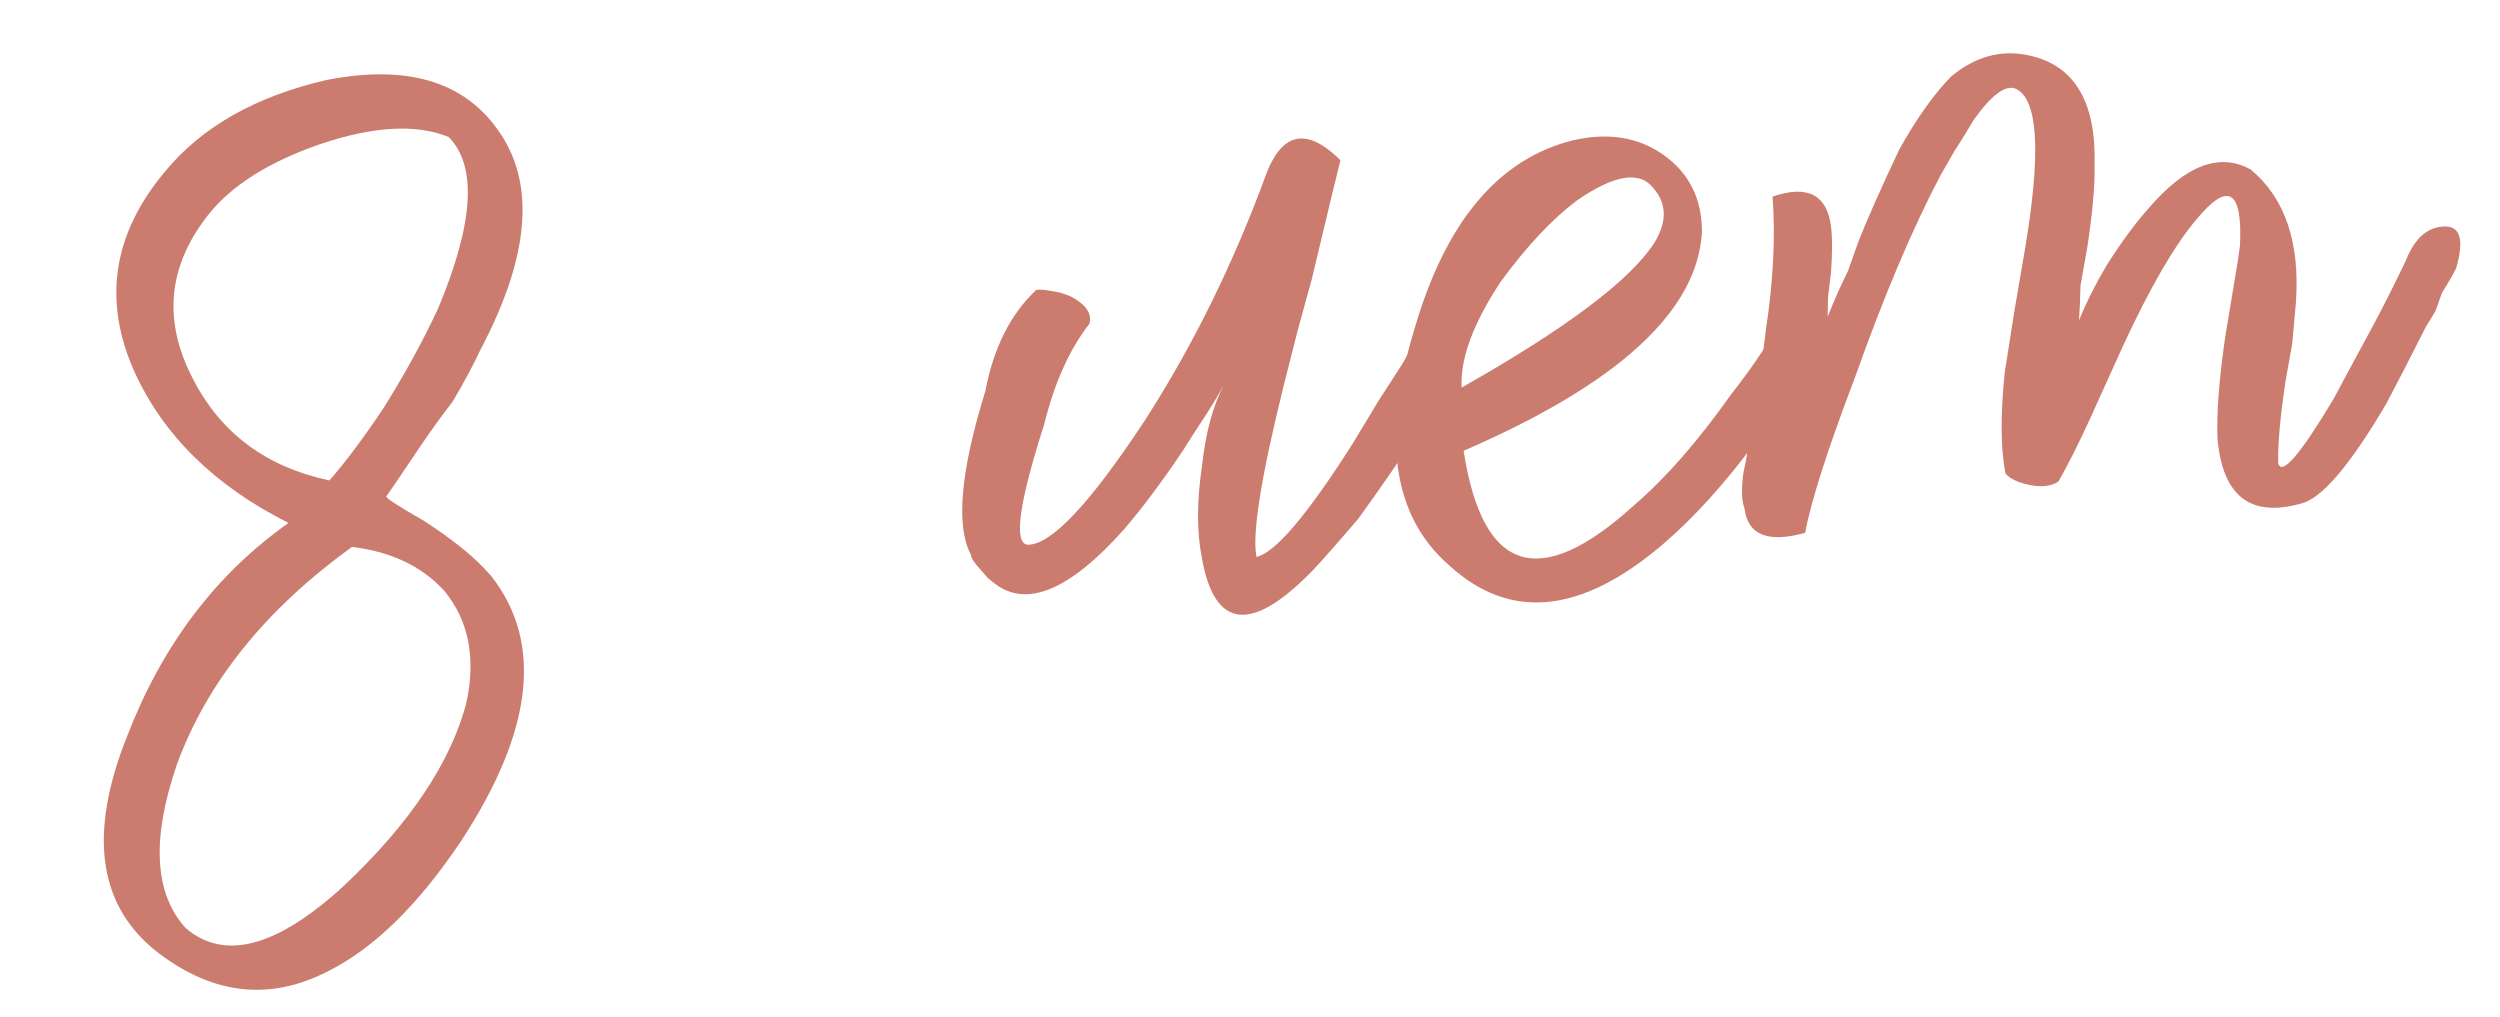 <?xml version="1.0" encoding="UTF-8"?> <svg xmlns="http://www.w3.org/2000/svg" width="145" height="59" viewBox="0 0 145 59" fill="none"><path d="M128.617 25.458C128.552 24.017 128.7 22.047 129.062 19.55L129.542 16.648C129.737 15.509 129.862 14.713 129.918 14.26C130.076 11.007 129.233 10.497 127.389 12.731C126.123 14.224 124.697 16.685 123.111 20.113L121.269 24.186C120.566 25.722 119.939 26.97 119.387 27.929C118.975 28.203 118.426 28.27 117.74 28.132C117.054 27.993 116.581 27.772 116.321 27.47C116.035 26.055 116.019 24.106 116.272 21.622L116.835 18.041L117.419 14.624C118.393 8.93 118.228 5.772 116.925 5.152C116.336 4.889 115.517 5.492 114.471 6.958C114.195 7.438 113.824 8.041 113.355 8.768L112.942 9.487L112.529 10.207C110.902 13.306 109.26 17.187 107.603 21.85C106.001 26.061 105.034 29.078 104.7 30.903C102.544 31.503 101.371 31.033 101.183 29.495C101.019 29.07 100.993 28.404 101.105 27.498L101.313 26.469L101.376 25.625C101.571 24.486 101.779 23.457 102.001 22.538L102.42 19.142C102.852 16.301 102.981 13.721 102.808 11.401C104.841 10.705 105.972 11.291 106.201 13.158C106.282 13.817 106.28 14.709 106.195 15.835L106.028 17.193L106.004 18.367C106.432 17.311 106.825 16.427 107.184 15.713L107.557 14.664L107.805 13.965C108.316 12.675 109.102 10.906 110.164 8.658C111.17 6.862 112.168 5.457 113.159 4.443C114.575 3.266 116.086 2.857 117.691 3.218C120.326 3.786 121.591 5.917 121.486 9.609C121.511 10.721 121.371 12.299 121.064 14.344L120.668 16.567C120.653 17.349 120.624 18.021 120.581 18.584C121.009 17.528 121.547 16.459 122.194 15.376C123.035 14.046 123.847 12.943 124.631 12.066C126.778 9.572 128.749 8.829 130.545 9.835C132.532 11.486 133.405 14.055 133.164 17.541L132.953 19.908L132.557 22.131C132.251 24.176 132.11 25.754 132.135 26.866C132.339 27.621 133.413 26.374 135.355 23.125C135.989 21.933 136.761 20.5 137.67 18.827C138.305 17.634 138.932 16.387 139.552 15.084C140.063 13.795 140.819 13.145 141.821 13.133C142.714 13.135 142.925 13.945 142.454 15.564C142.275 15.92 142 16.4 141.628 17.003L141.255 18.053L140.697 18.957C139.801 20.74 139.036 22.228 138.402 23.42C136.28 27.026 134.622 28.958 133.427 29.216C130.515 30.019 128.912 28.767 128.617 25.458Z" fill="#CB7C6F"></path><path d="M84.775 22.479C90.822 19.06 94.548 16.261 95.953 14.082C96.697 12.876 96.678 11.819 95.898 10.911C95.104 9.893 93.628 10.13 91.47 11.622C90.04 12.69 88.561 14.265 87.033 16.348C85.435 18.774 84.683 20.818 84.775 22.479ZM91.21 8.142C93.27 7.666 95.033 7.951 96.499 8.997C97.966 10.044 98.704 11.514 98.713 13.409C98.498 18.006 93.89 22.252 84.891 26.144C85.987 33.257 89.293 34.3 94.808 29.275C96.623 27.714 98.481 25.59 100.381 22.904C101.152 21.917 101.771 21.061 102.24 20.334C102.708 19.608 102.984 19.128 103.066 18.895C103.562 18.388 104.056 18.327 104.549 18.713C105.029 18.988 105.31 19.456 105.39 20.115C104.398 22.021 103.179 23.898 101.734 25.748C100.013 28.078 98.245 30.023 96.43 31.584C91.685 35.623 87.552 36.019 84.032 32.772C80.785 29.937 80.115 25.392 82.023 19.137C83.821 12.896 86.883 9.23 91.21 8.142Z" fill="#CB7C6F"></path><path d="M72.879 32.302C73.964 32.057 75.814 29.879 78.432 25.766L79.961 23.237L81.366 21.058C82.275 19.385 82.923 18.302 83.308 17.809C85.256 18.239 84.887 20.681 82.201 25.136C81.168 26.713 80.032 28.357 78.793 30.07C77.623 31.441 76.742 32.441 76.151 33.071C72.588 36.742 70.44 36.504 69.708 32.357C69.409 30.832 69.413 29.048 69.719 27.003C69.93 25.082 70.352 23.525 70.986 22.332L70.572 23.052L70.014 23.957C69.45 24.806 68.981 25.533 68.609 26.136C67.384 27.959 66.234 29.494 65.161 30.741C62.024 34.248 59.53 35.279 57.68 33.834L57.31 33.544L56.92 33.091C56.536 32.692 56.331 32.382 56.304 32.163C55.429 30.486 55.711 27.33 57.148 22.693C57.621 20.182 58.606 18.222 60.106 16.811C60.325 16.784 60.607 16.805 60.95 16.875C61.403 16.93 61.807 17.048 62.164 17.227C63 17.682 63.342 18.198 63.19 18.774C62.033 20.254 61.158 22.201 60.562 24.616C59.111 29.142 58.783 31.468 59.579 31.593C60.924 31.651 63.194 29.254 66.389 24.402C69.199 20.043 71.564 15.237 73.483 9.984C74.422 7.639 75.843 7.408 77.747 9.293C77.595 9.869 77.04 12.167 76.085 16.187L75.275 19.13L74.486 22.237C73.143 27.642 72.607 30.997 72.879 32.302Z" fill="#CB7C6F"></path><path d="M19.983 51.34C23.779 47.752 26.134 44.229 27.048 40.772C27.616 38.138 27.182 35.962 25.744 34.242C24.457 32.84 22.681 31.998 20.417 31.719C15.399 35.346 12.013 39.552 10.259 44.339C8.781 48.646 8.946 51.803 10.753 53.811C13 55.765 16.077 54.942 19.983 51.34ZM26.028 7.95C24.149 7.177 21.657 7.316 18.553 8.366C15.558 9.403 13.386 10.784 12.038 12.511C9.725 15.471 9.444 18.627 11.193 21.98C12.806 25.127 15.444 27.089 19.108 27.866C20.085 26.742 21.138 25.331 22.267 23.631C23.479 21.698 24.527 19.786 25.409 17.893C27.479 12.956 27.685 9.642 26.028 7.95ZM16.734 30.331C12.456 28.181 9.477 25.257 7.797 21.561C5.953 17.439 6.538 13.576 9.552 9.973C11.685 7.37 14.812 5.592 18.932 4.64C23.505 3.744 26.797 4.678 28.809 7.441C31.081 10.507 30.769 14.782 27.875 20.267C27.433 21.213 26.889 22.227 26.242 23.31C25.663 24.05 25.044 24.907 24.383 25.88C23.157 27.703 22.496 28.676 22.4 28.799C22.413 28.909 23.14 29.378 24.579 30.204C25.306 30.673 25.977 31.148 26.594 31.63C27.334 32.208 27.964 32.799 28.484 33.404C31.523 37.268 30.929 42.414 26.701 48.843C24.249 52.489 21.711 54.974 19.087 56.3C15.734 58.05 12.46 57.727 9.267 55.332C5.704 52.647 5.075 48.432 7.38 42.685C9.409 37.419 12.527 33.301 16.734 30.331Z" fill="#CB7C6F"></path></svg> 